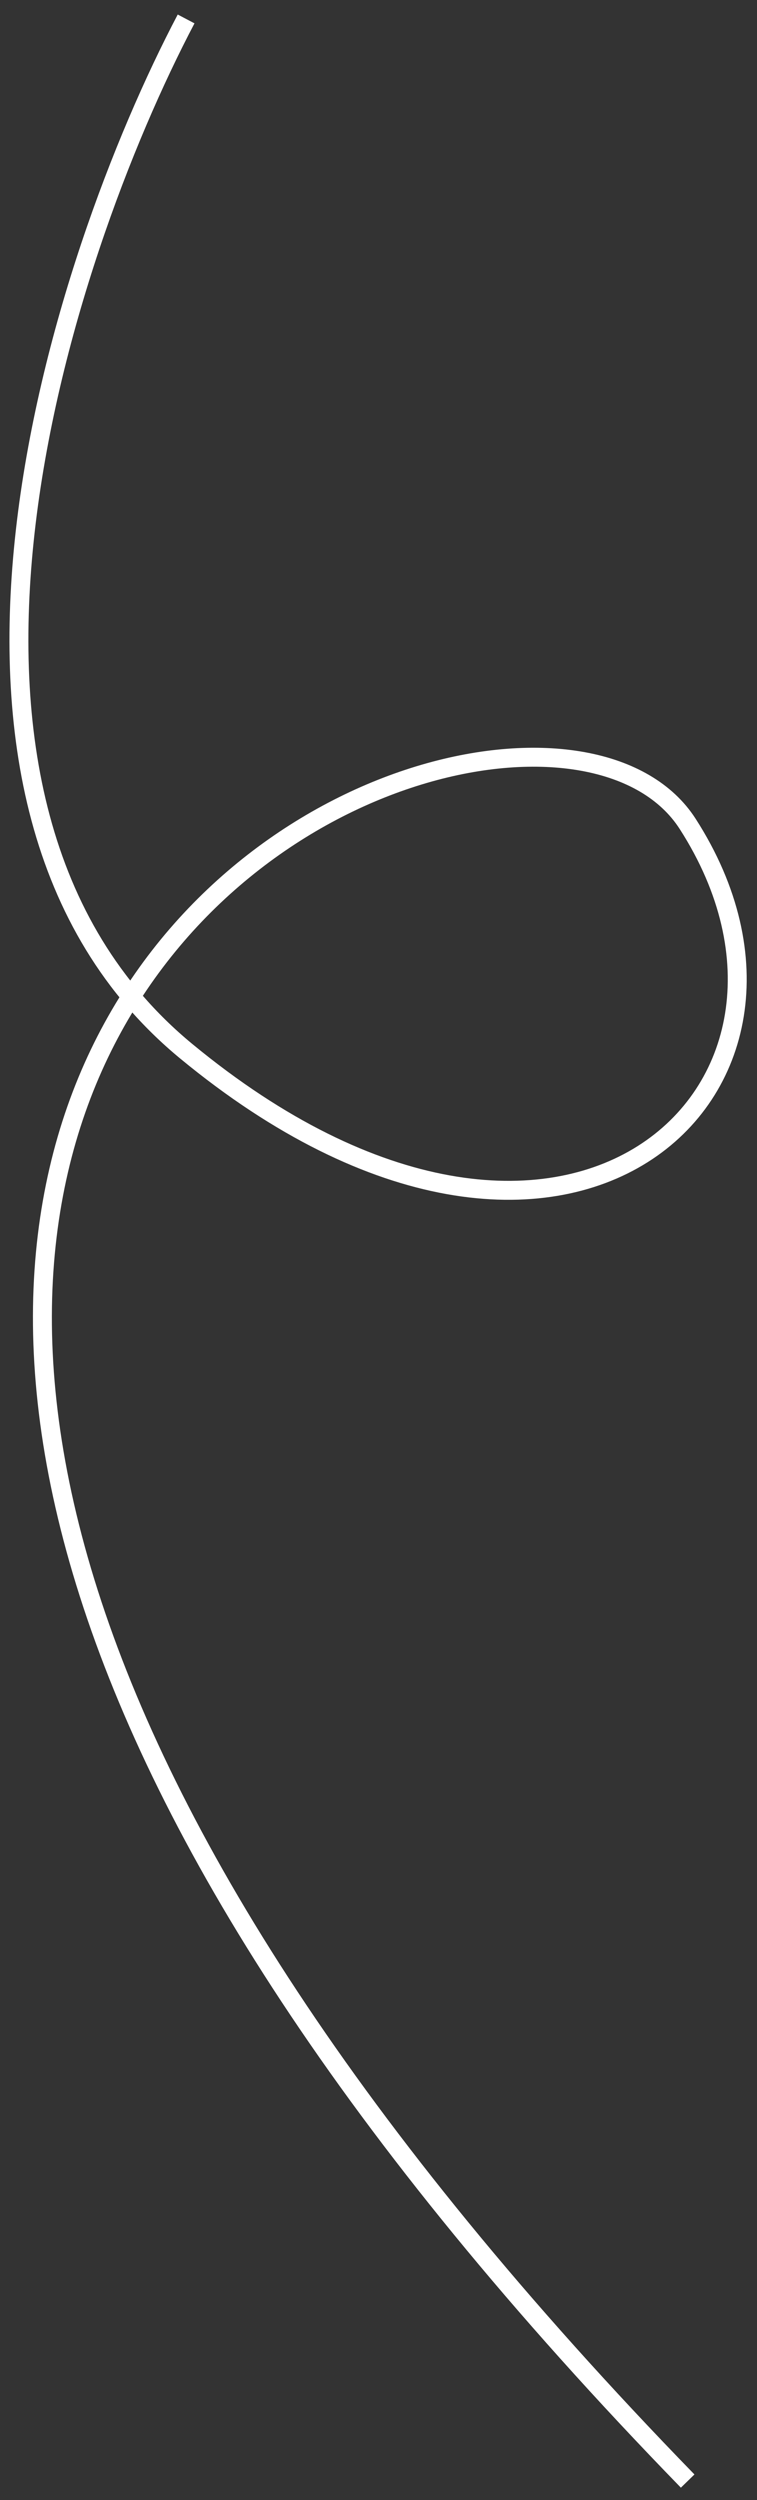<svg width="40" height="132" viewBox="0 0 40 132" fill="none" xmlns="http://www.w3.org/2000/svg">
<rect x="0" y="0" width="40" height="132" fill="#333333" stroke="none"/>
<path d="M9.834 1C3.168 13.667 -6.166 42.3 9.834 55.5C29.834 72 45.336 57.5 36.336 43.5C27.336 29.5 -35.664 57 36.336 131" stroke="white"/>
</svg>
